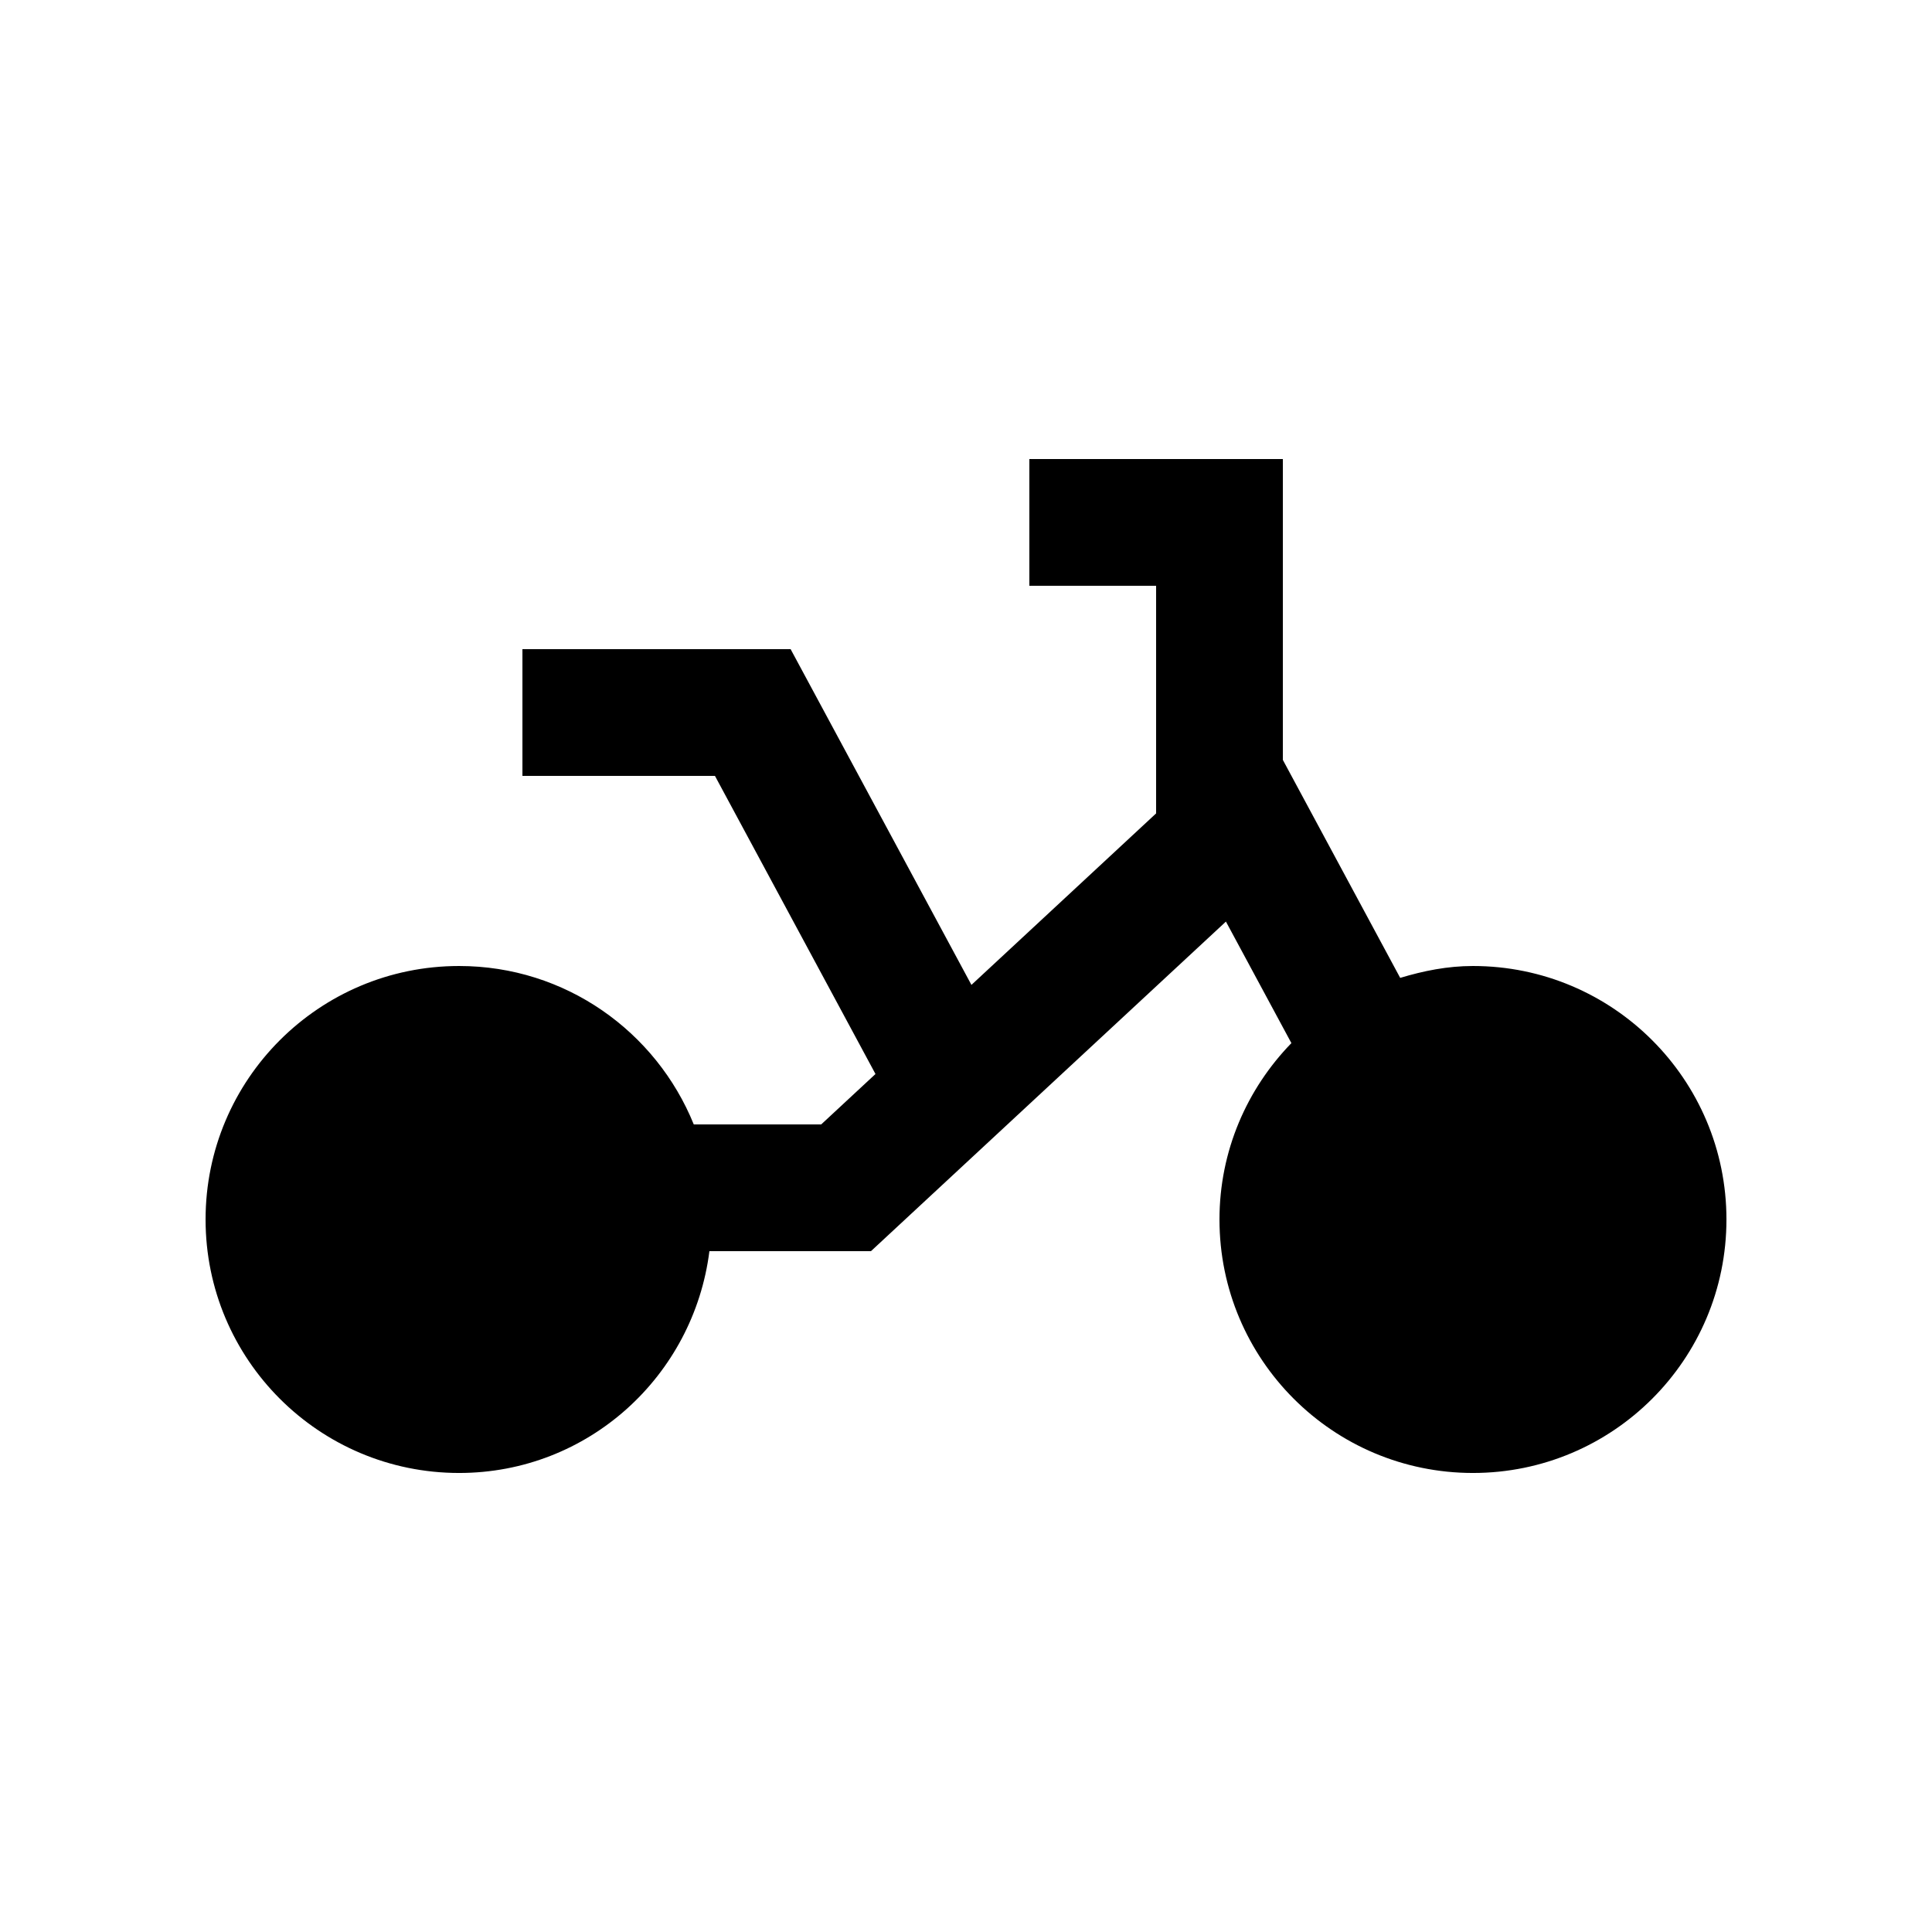 <?xml version="1.0" encoding="UTF-8"?>
<!-- Uploaded to: ICON Repo, www.iconrepo.com, Generator: ICON Repo Mixer Tools -->
<svg fill="#000000" width="800px" height="800px" version="1.1" viewBox="144 144 512 512" xmlns="http://www.w3.org/2000/svg">
 <path d="m534.35 400c-6.762 0-13.133 1.293-19.285 3.148l-31.094-57.762v-79.738h-67.18v33.59h33.59v60.32l-48.941 45.449-47.918-88.973h-71.074v33.582h51.02l42.543 79.004-14.383 13.359h-33.773c-9.969-24.602-34.012-41.98-62.188-41.98-37.113 0-67.188 30.074-67.188 67.172 0 37.117 30.078 67.18 67.188 67.18 34.219 0 62.156-25.684 66.332-58.781h42.812v-0.016 0.016l94.07-87.344 17.352 32.207c-11.758 12.102-19.059 28.535-19.059 46.738 0 37.117 30.082 67.18 67.18 67.18 37.094-0.004 67.172-30.066 67.172-67.18 0-37.098-30.078-67.172-67.176-67.172z"/>
</svg>